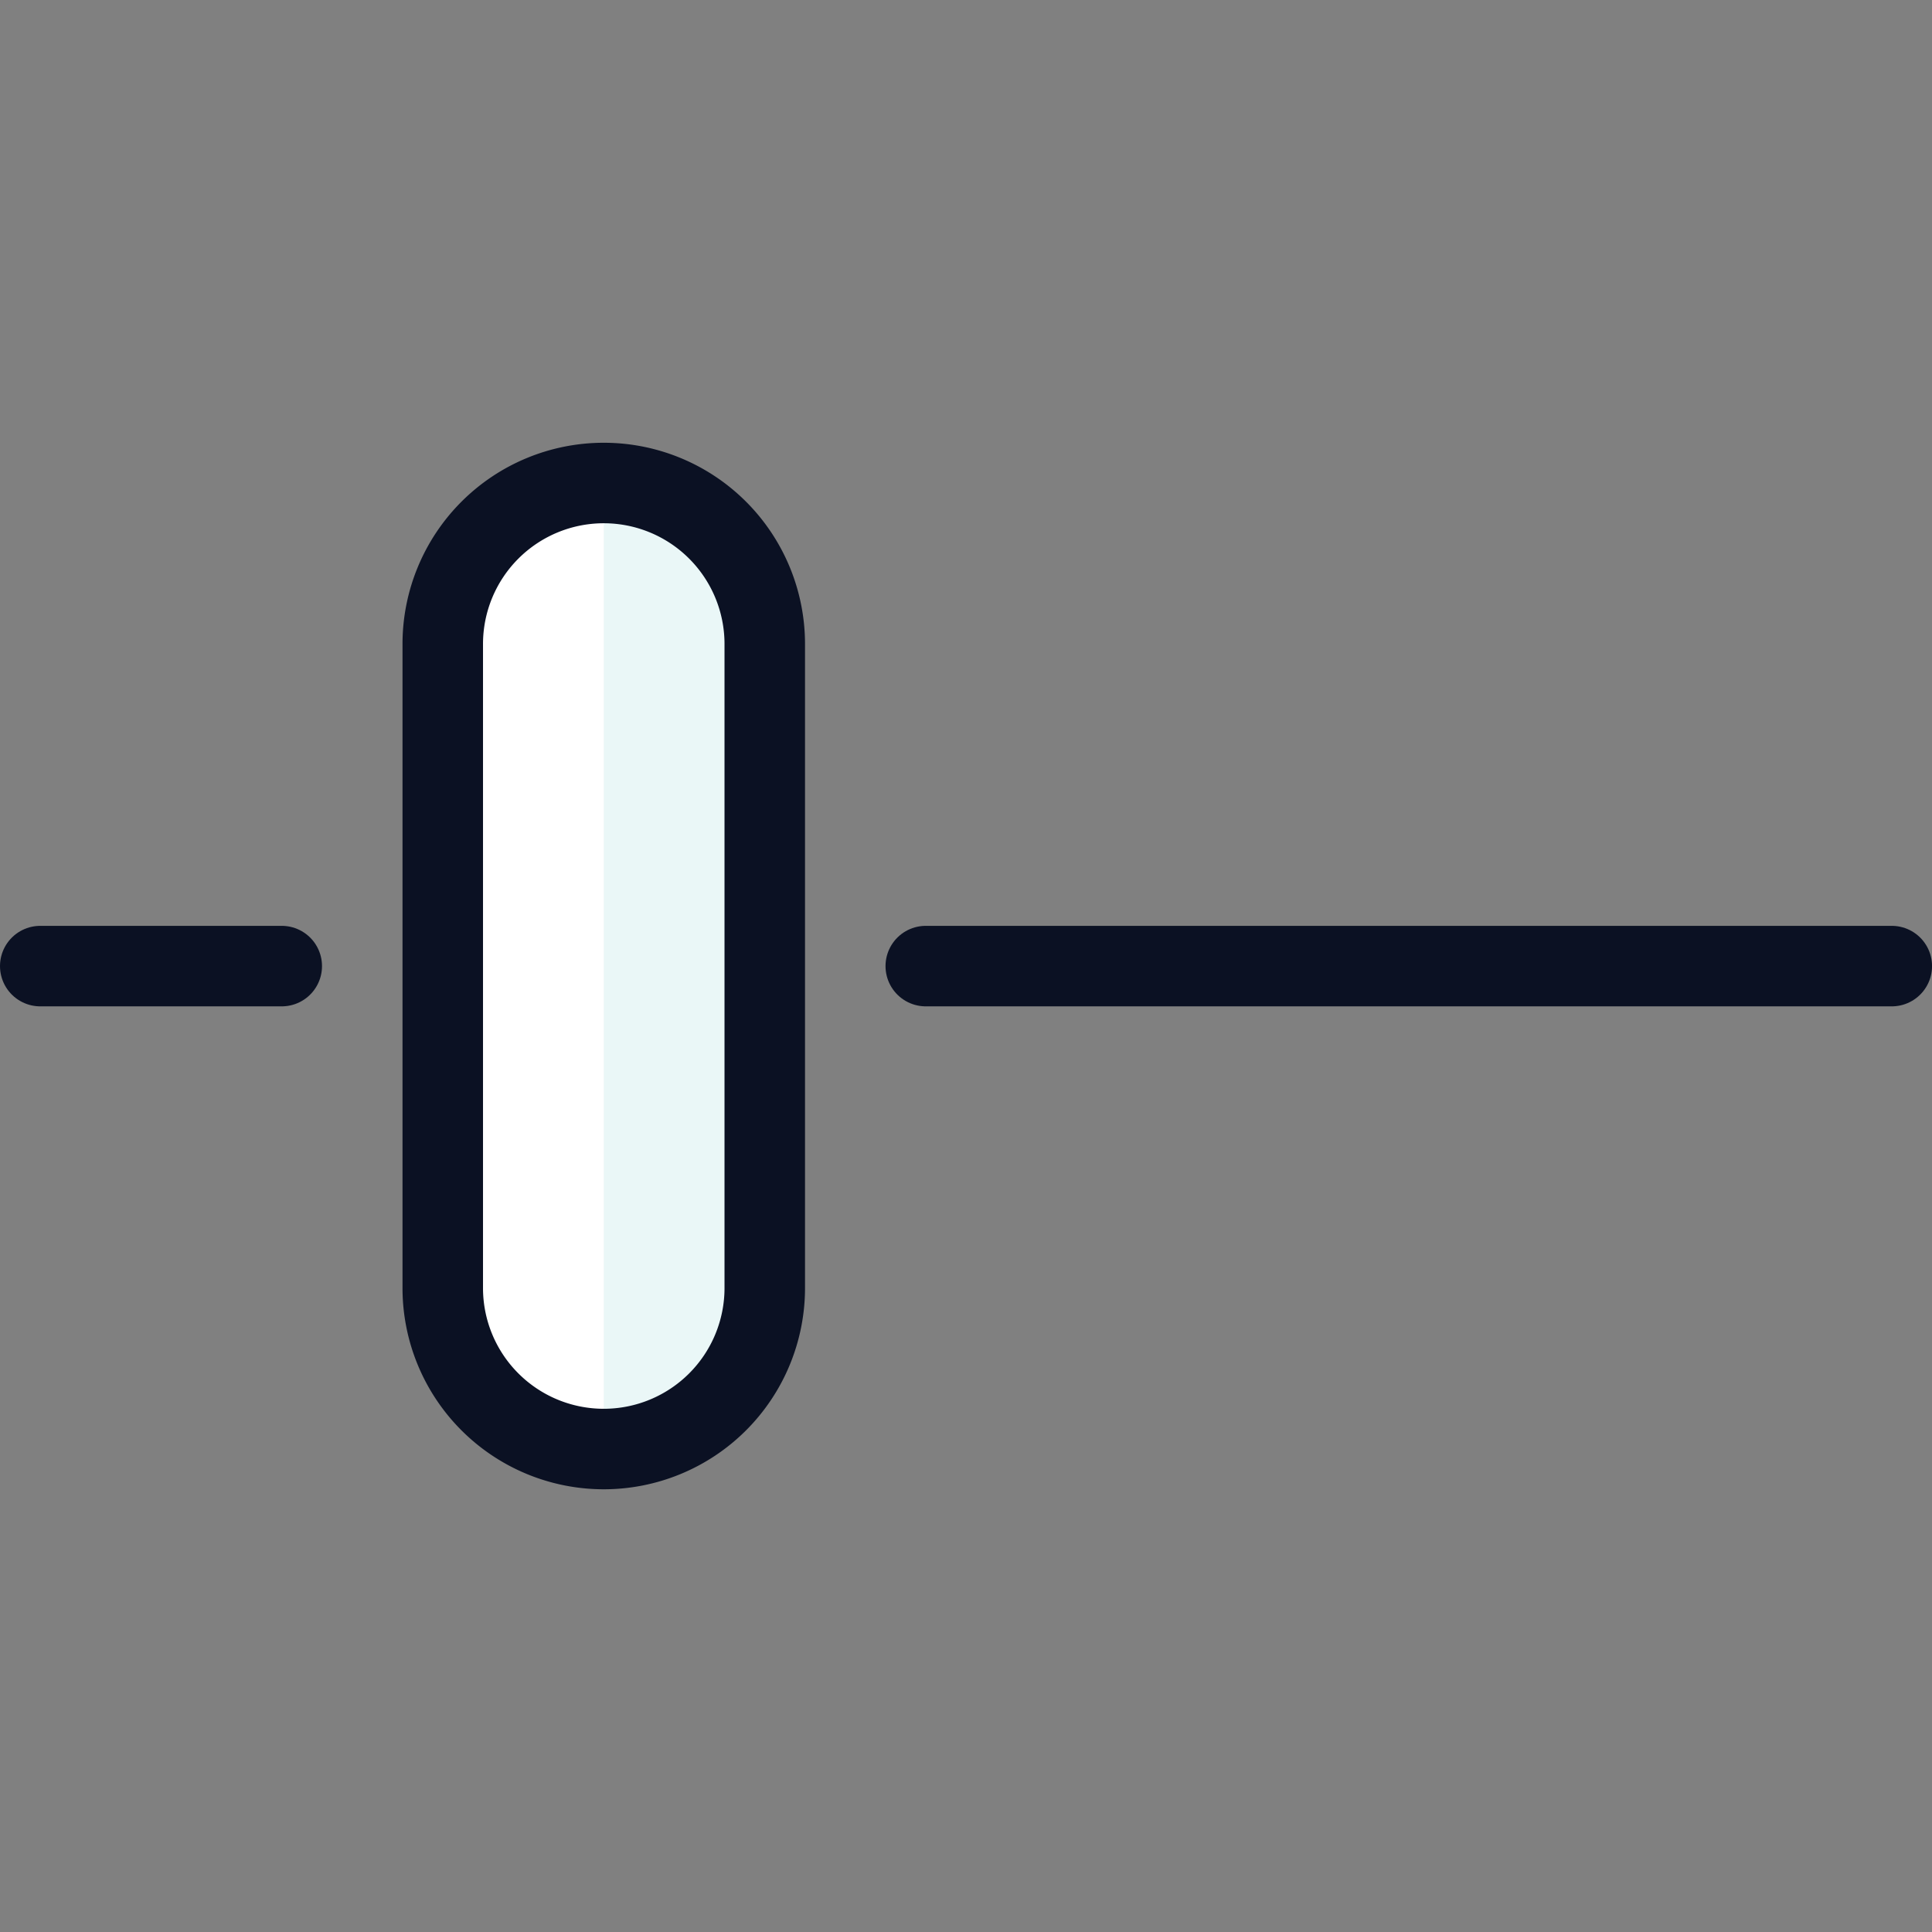 <svg xmlns="http://www.w3.org/2000/svg" viewBox="0 0 400 400"><rect x="0" y="0" width="400" height="400" fill="#808080" stroke="none"/><g transform="matrix(16.667,0,0,16.667,0,0)"><defs><style>.a{fill:#EAF7F7;}.b{fill:#ffffff;}.c{fill:none;stroke:#0B1123;stroke-linecap:round;stroke-linejoin:round;}</style></defs><path class="a" d="M9.5,16a2,2,0,0,1-4,0V8a2,2,0,0,1,4,0Z"></path><path class="b" d="M7.5,18a2,2,0,0,1-2-2V8a2,2,0,0,1,2-2Z"></path><line class="c" x1="11.5" y1="12.001" x2="23.5" y2="12.001"></line><line class="c" x1="0.5" y1="12.001" x2="3.5" y2="12.001"></line><path class="c" d="M9.5,16a2,2,0,0,1-4,0V8a2,2,0,0,1,4,0Z"></path></g></svg>